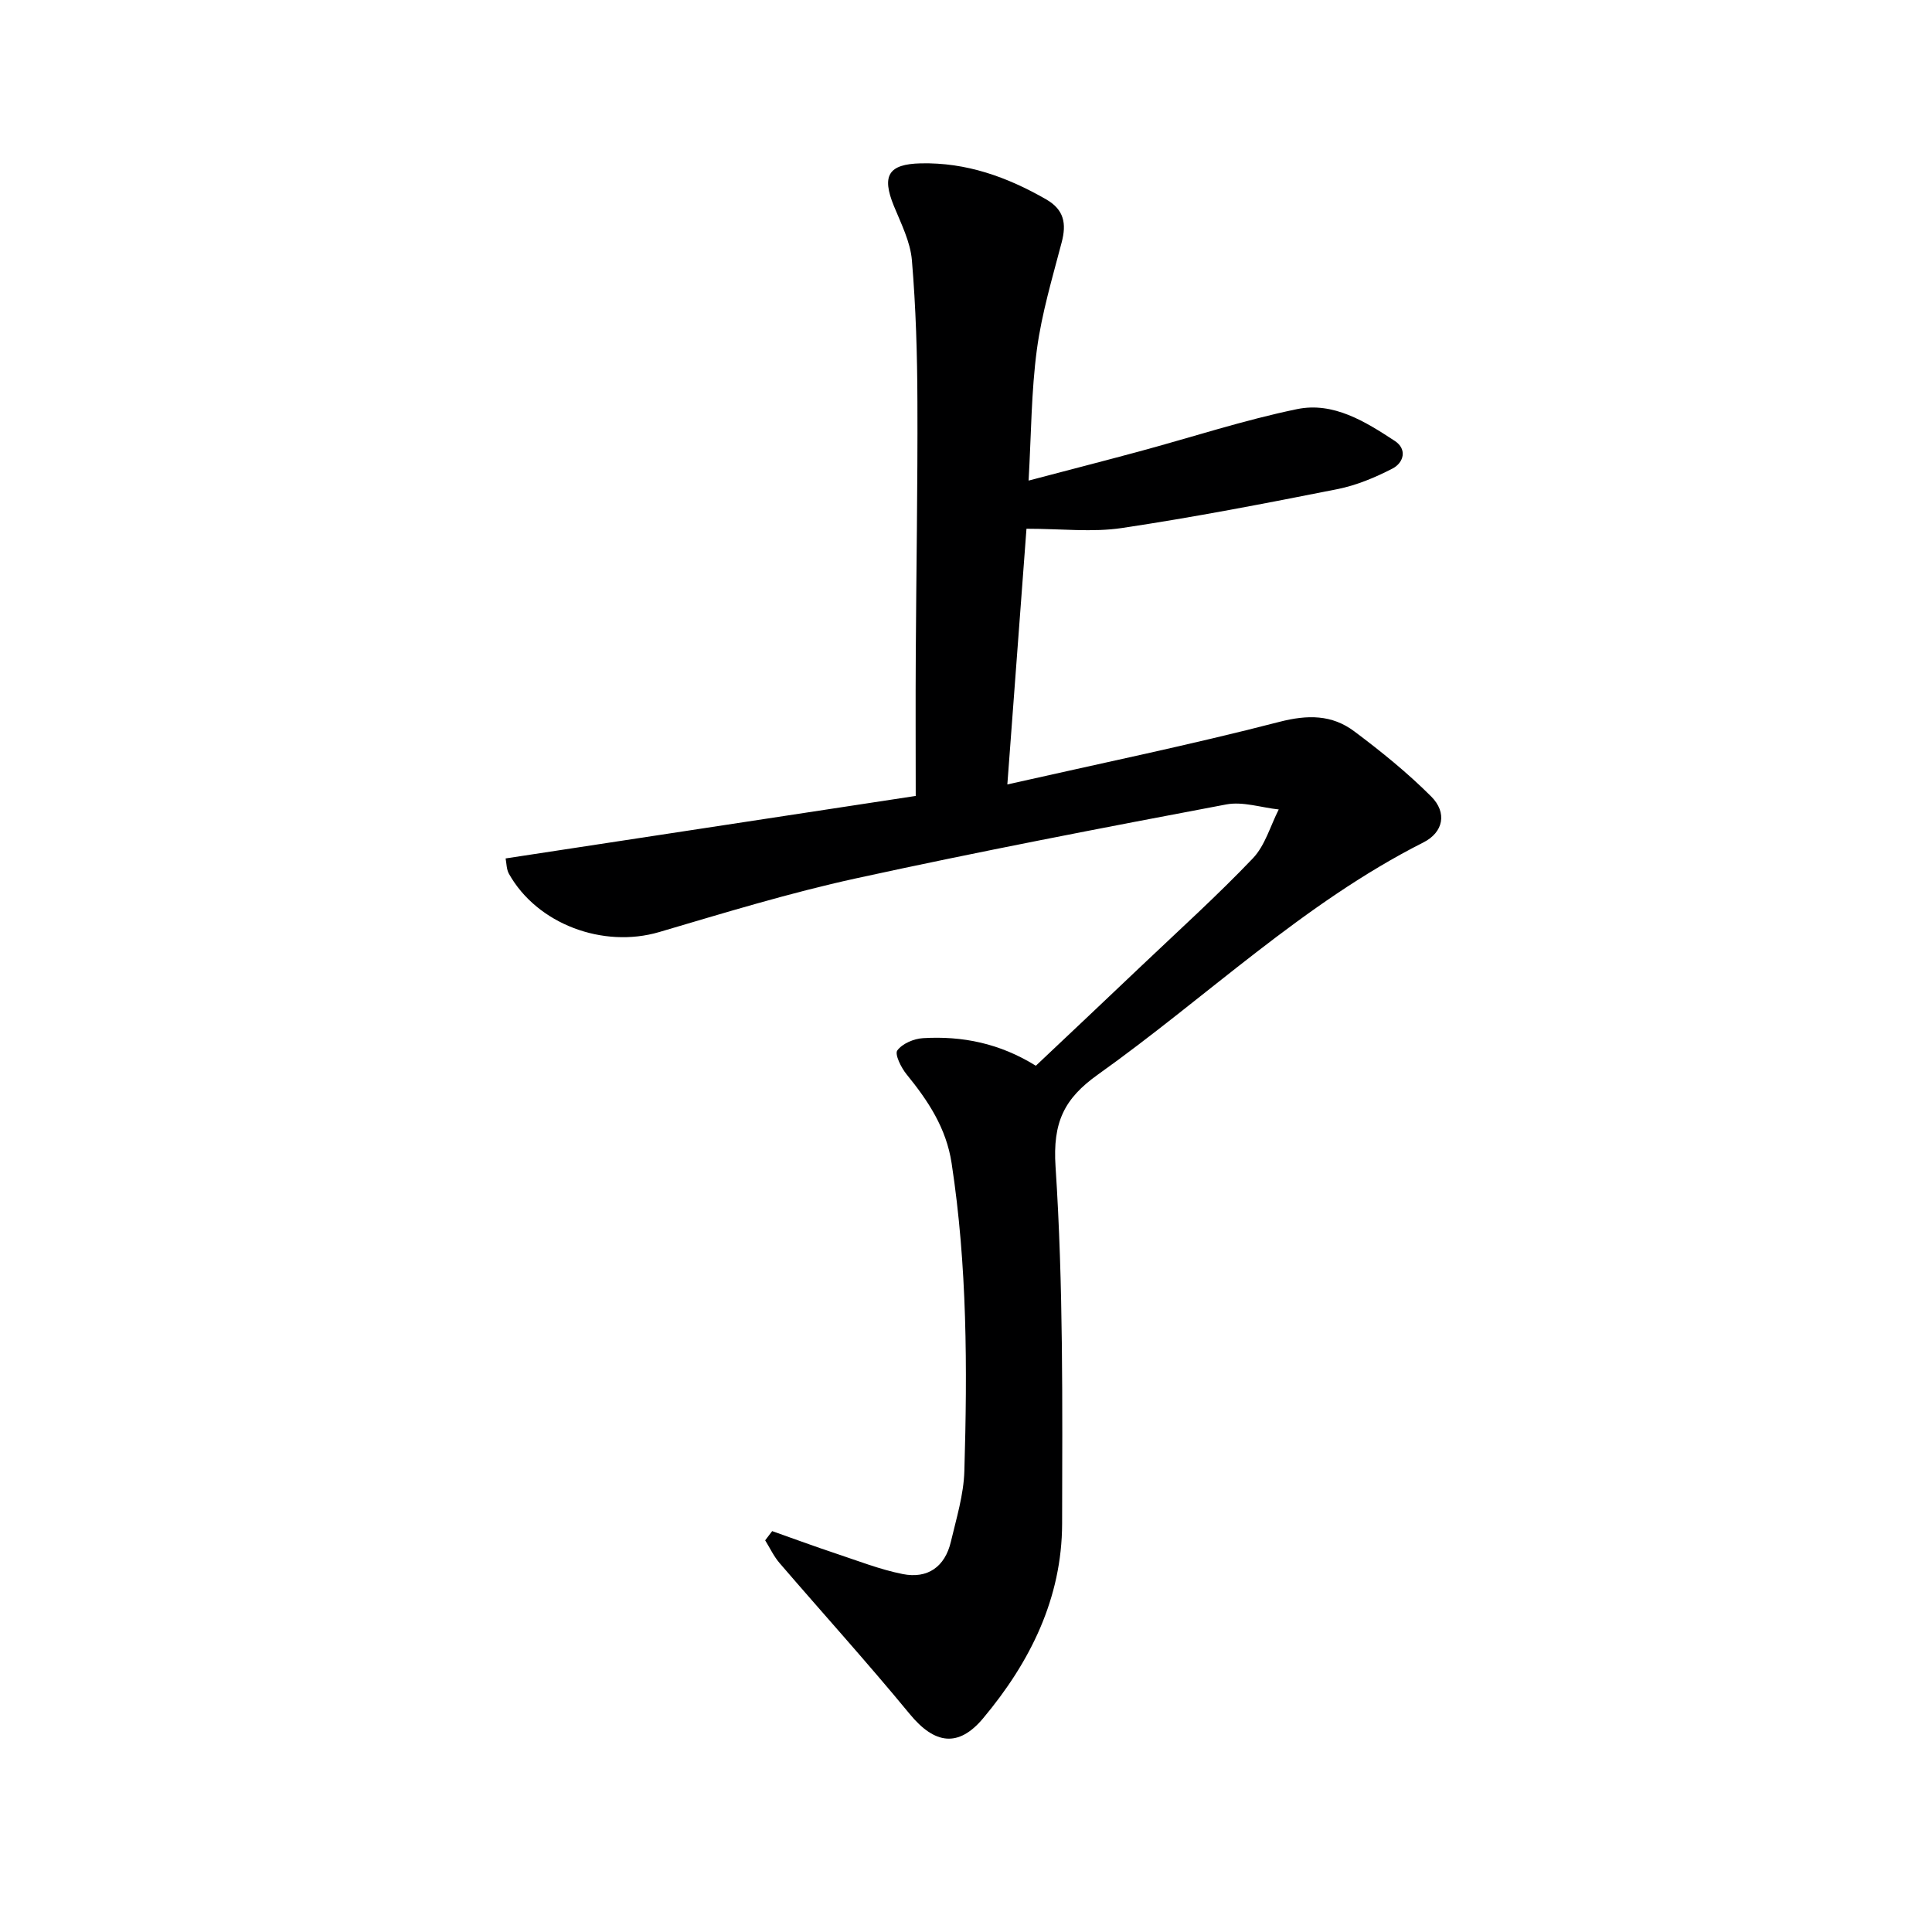 <svg enable-background="new 0 0 400 400" viewBox="0 0 400 400" xmlns="http://www.w3.org/2000/svg"><path d="m159.87 317c4.42 1.56 8.83 3.19 13.28 4.67 4.55 1.51 9.07 3.29 13.74 4.22 5.17 1.03 8.76-1.5 9.98-6.7 1.14-4.83 2.65-9.72 2.79-14.62.63-21.3.6-42.58-2.64-63.75-1.11-7.29-4.87-12.92-9.33-18.4-1.12-1.37-2.49-4.15-1.91-4.94 1.04-1.42 3.43-2.43 5.32-2.54 8.12-.49 15.87 1.06 23.36 5.71 7.27-6.87 14.63-13.79 21.94-20.75 7.73-7.34 15.65-14.5 23-22.2 2.53-2.66 3.61-6.7 5.35-10.11-3.63-.39-7.44-1.69-10.87-1.04-25.61 4.84-51.21 9.75-76.67 15.31-13.73 3-27.22 7.13-40.72 11.11-11.6 3.42-25.26-1.61-31.12-12.06-.52-.93-.49-2.16-.69-3.18 28.13-4.29 55.95-8.53 84.91-12.94 0-9.92-.05-19.53.01-29.14.1-17.49.41-34.99.34-52.48-.03-9.76-.32-19.55-1.14-29.28-.32-3.83-2.23-7.58-3.73-11.24-2.58-6.31-1.12-8.67 5.54-8.83 9.46-.22 17.92 2.82 25.99 7.46 3.72 2.14 4.23 5.02 3.21 8.89-1.92 7.34-4.12 14.67-5.13 22.16-1.17 8.7-1.17 17.55-1.72 27.17 8.04-2.12 15.51-4.04 22.96-6.05 10.88-2.94 21.62-6.48 32.64-8.75 7.5-1.54 14.11 2.58 20.22 6.59 2.62 1.72 1.84 4.52-.48 5.72-3.6 1.86-7.5 3.49-11.46 4.27-14.81 2.94-29.64 5.81-44.56 8.04-6.12.92-12.49.15-19.76.15-1.24 16.5-2.55 34.08-3.96 52.94 19.34-4.37 37.94-8.2 56.3-12.95 5.88-1.52 10.89-1.51 15.52 1.95 5.56 4.16 11.02 8.58 15.92 13.48 3.37 3.36 2.55 7.43-1.61 9.53-24.92 12.6-44.9 32.06-67.37 48.05-7 4.98-9.39 9.88-8.78 19.09 1.62 24.56 1.41 49.26 1.36 73.9-.04 15.43-6.6 28.65-16.36 40.3-5.11 6.1-10.04 5.37-15.18-.88-8.75-10.63-18-20.85-26.98-31.29-1.19-1.39-1.98-3.11-2.96-4.68.49-.64.97-1.28 1.45-1.91z" fill="#000001"/></svg>